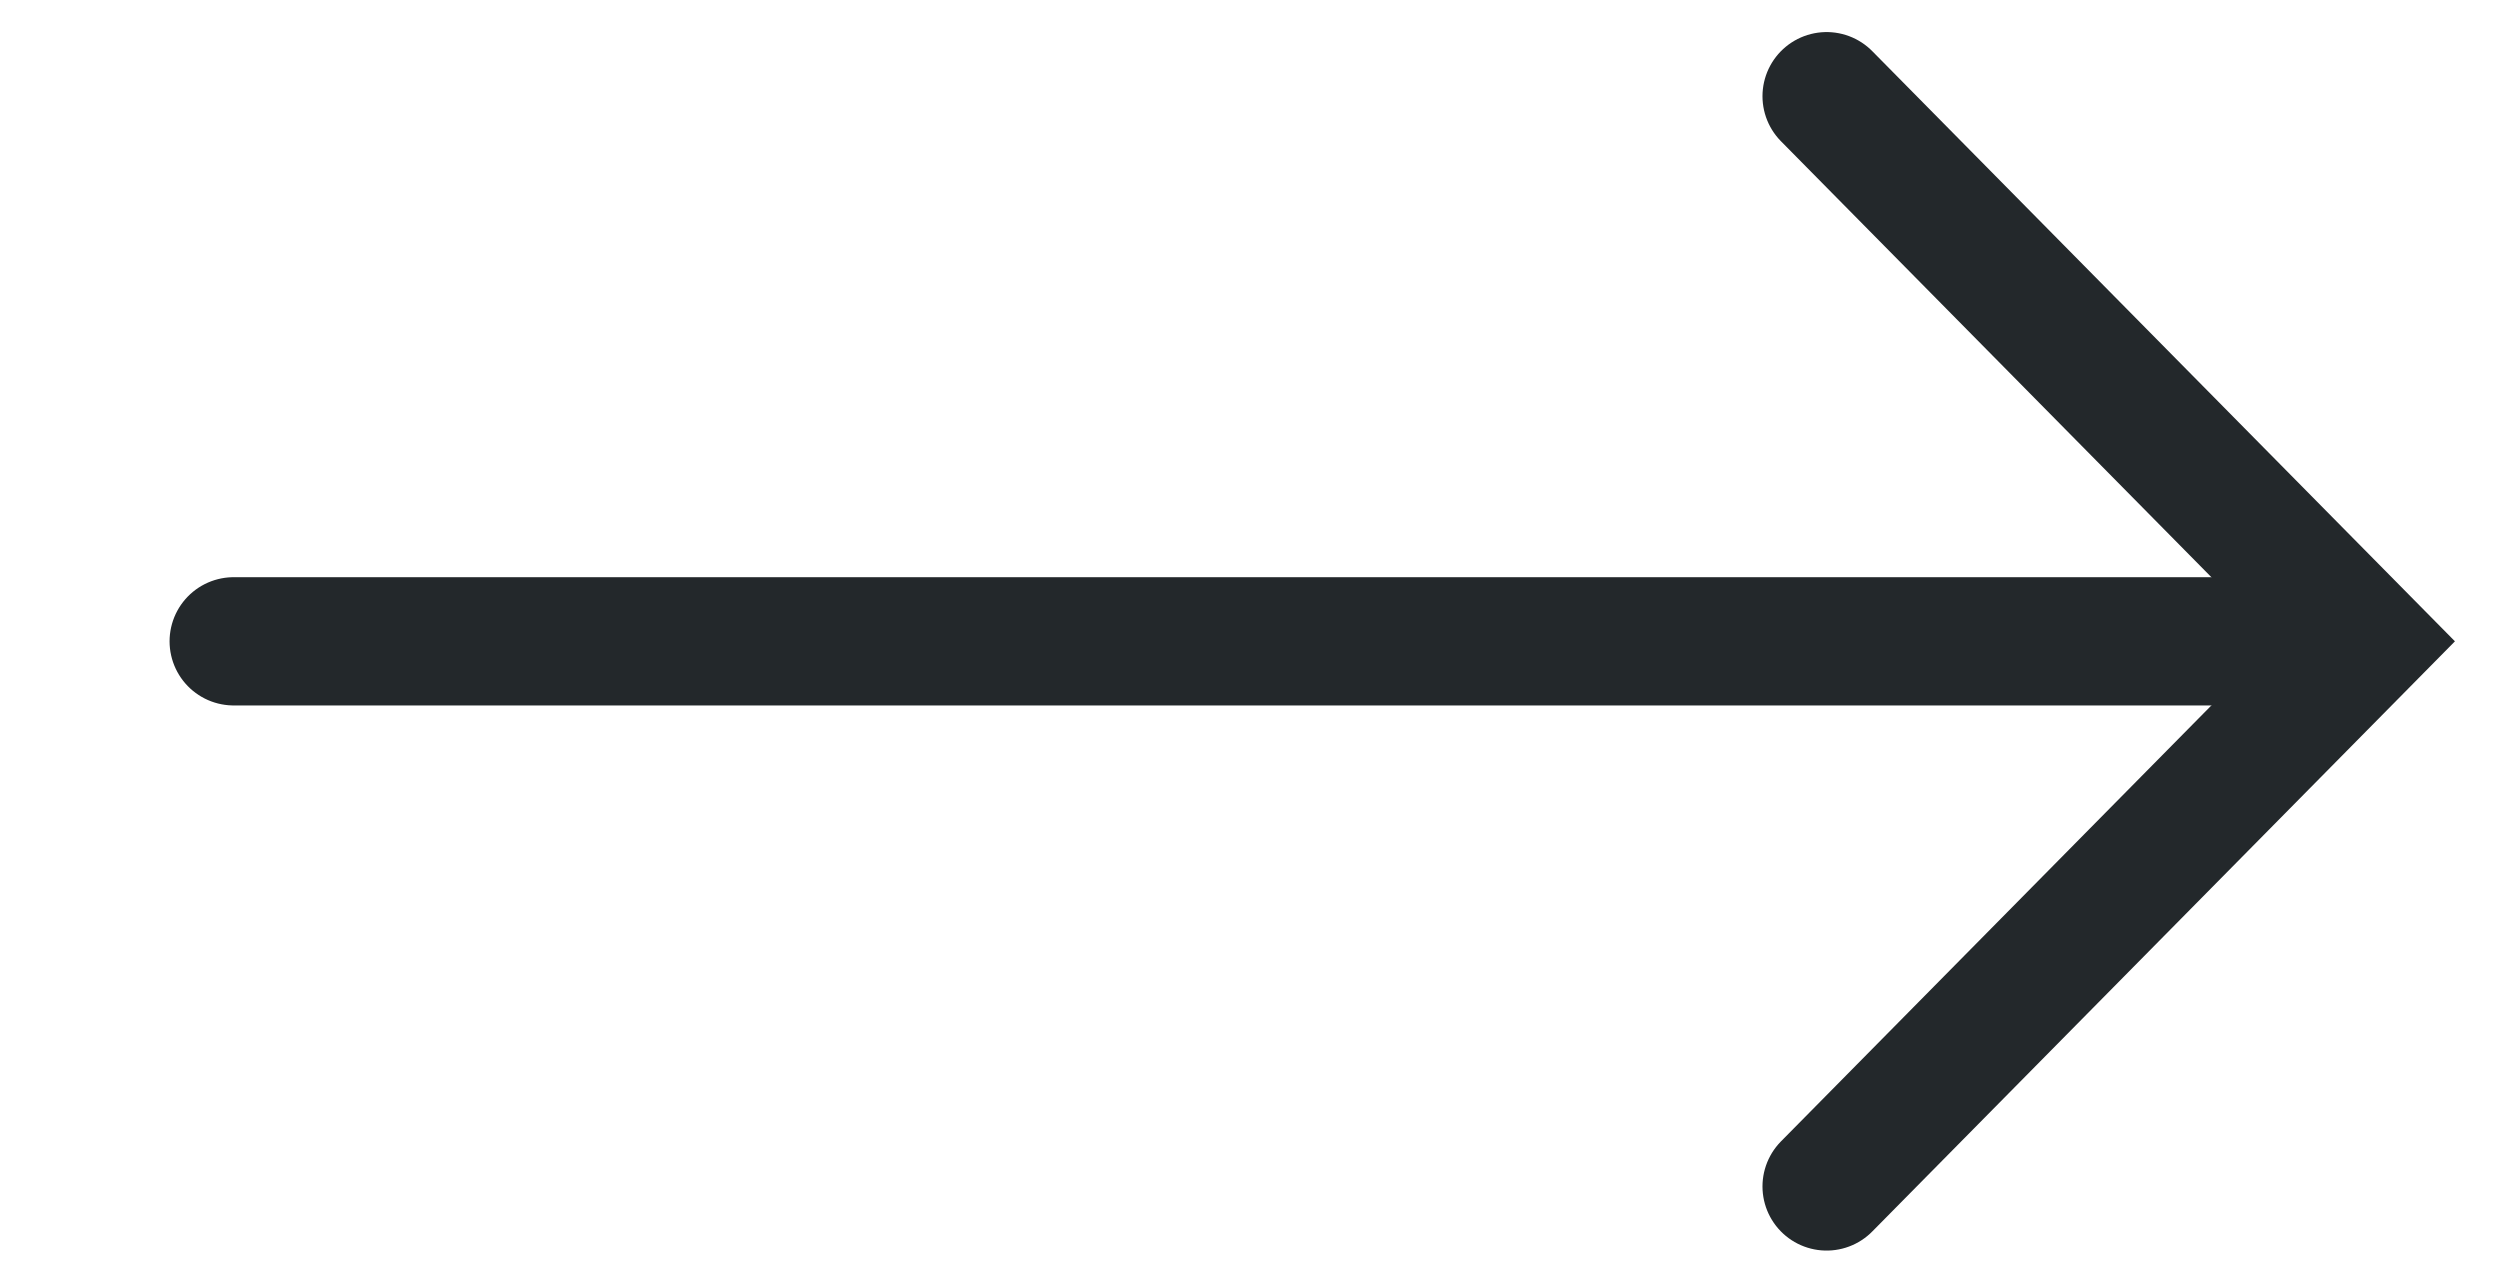 <svg xmlns="http://www.w3.org/2000/svg" width="38.982" height="20" viewBox="0 0 38.982 20"><defs><clipPath id="clip-path"><path id="Path_64" data-name="Path 64" d="M0 0h38.982v-20H0z" transform="translate(-13.982)" fill="none"/></clipPath></defs><g id="Group_188" data-name="Group 188" transform="translate(13.982 20)"><g id="Group_15" data-name="Group 15" clip-path="url(#clip-path)"><g id="Group_13" data-name="Group 13" transform="translate(1.5 -10)"><path id="Path_62" data-name="Path 62" d="M-11.838 0H21.14" fill="none" stroke="#23282b" stroke-linecap="round" stroke-width="2"/></g><g id="Group_14" data-name="Group 14" transform="translate(14.5 -18.5)"><path id="Path_63" data-name="Path 63" d="M0 0l8.392 8.5L0 17" fill="none" stroke="#23282b" stroke-linecap="round" stroke-width="2"/></g></g></g></svg>